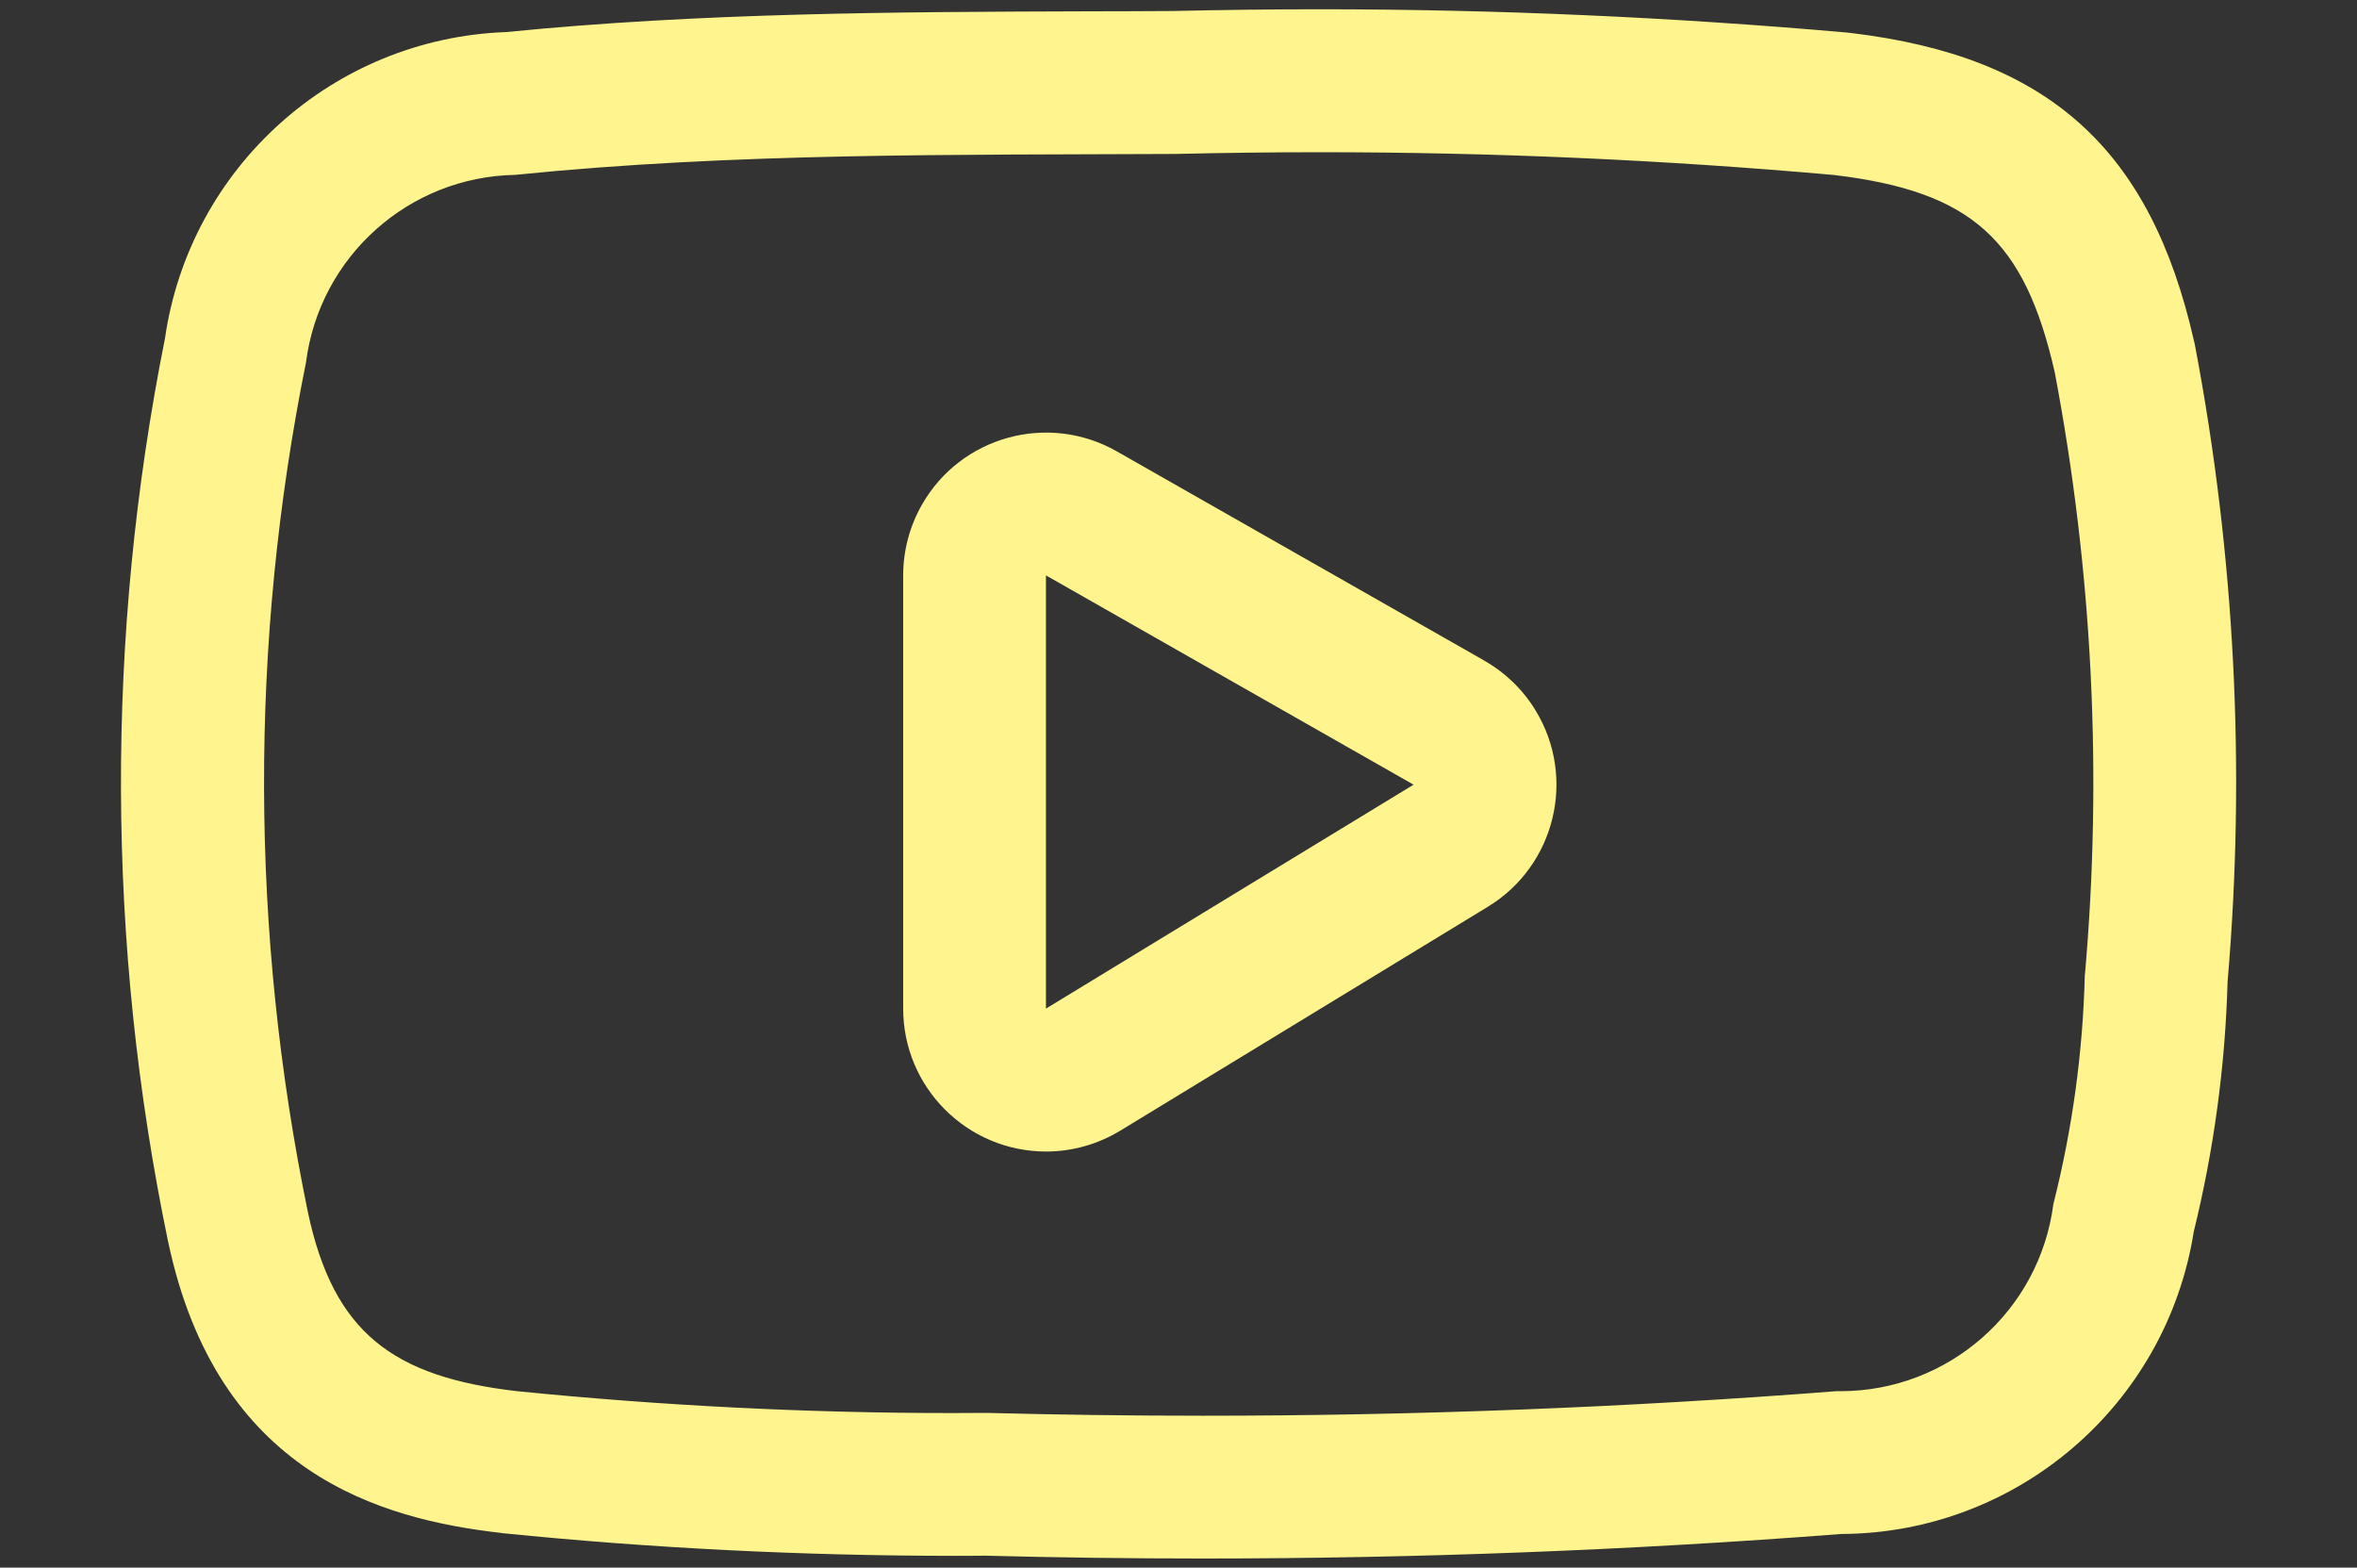 <?xml version="1.0" encoding="UTF-8"?><svg id="uuid-9c272400-1ae8-4a6b-98f9-be61ed5337df" xmlns="http://www.w3.org/2000/svg" viewBox="0 0 149.9 99.69"><rect x="0" y="0" width="149.9" height="99.69" fill="#333333" stroke="none"/><defs><style>.uuid-5421754f-f72a-4cd4-952c-29b35e953398{fill:#fff48e;}</style></defs><g id="uuid-ab1a9039-c2ab-46c1-9b25-54d668237c50"><path id="uuid-18d8cd98-2746-430e-bb2e-6c773680dc4e" class="uuid-5421754f-f72a-4cd4-952c-29b35e953398" d="m139.6,21.98c-.02-.1-.04-.21-.07-.31-2.77-12.22-9.28-18.07-21.8-19.57-.09-.01-.18-.02-.27-.03-11.09-.98-22.37-1.48-33.53-1.48h0c-3.09,0-6.23.04-9.33.11-1.83.01-3.67.02-5.5.02-12.03.04-24.48.08-36.92,1.32-10.99.4-20.12,8.61-21.69,19.49-3.79,18.94-3.73,38.46.19,57.38,0,.02,0,.03.01.04,3.12,14.78,13.56,17.66,21.15,18.53l.14.02c9.49.96,19.03,1.43,28.57,1.44.71,0,1.41,0,2.12-.01,4.59.12,9.25.18,13.85.18,13.48,0,27.13-.52,40.57-1.56,11.18-.04,20.68-8.19,22.43-19.23,1.28-5.21,2-10.54,2.15-15.9,1.16-13.51.46-27.12-2.07-40.44m-7.01,39.95v.04c-.12,4.93-.79,9.82-2,14.6-.88,6.8-6.67,11.89-13.53,11.9-.1,0-.19,0-.28,0-13.39,1.04-26.81,1.56-40.26,1.56-4.59,0-9.18-.06-13.76-.18-.74,0-1.47.01-2.21.01-9.24,0-18.47-.47-27.66-1.39-7.89-.91-11.68-3.71-13.31-11.39-3.67-17.82-3.72-36.2-.12-54.03.86-6.73,6.53-11.81,13.31-11.93,13.97-1.42,27.99-1.26,41.97-1.33,3.07-.07,6.14-.11,9.2-.11h0c10.92,0,21.83.48,32.72,1.45,8.72,1.05,12.1,4.09,14.02,12.56,2.39,12.6,3.04,25.48,1.92,38.26"/><path id="uuid-df7fe06d-0d6d-4ec4-a253-601c4b726b18" class="uuid-5421754f-f72a-4cd4-952c-29b35e953398" d="m94.4,42.01l-23.38-13.31c-4.36-2.48-9.91-.96-12.39,3.4-.78,1.37-1.19,2.92-1.19,4.49v27.55c0,5.02,4.07,9.08,9.08,9.09,1.67,0,3.3-.46,4.73-1.33l23.38-14.24c4.28-2.61,5.64-8.2,3.03-12.48-.8-1.32-1.93-2.41-3.27-3.17m-27.87,22.13v-27.55l23.38,13.31-23.38,14.24Z"/></g></svg>